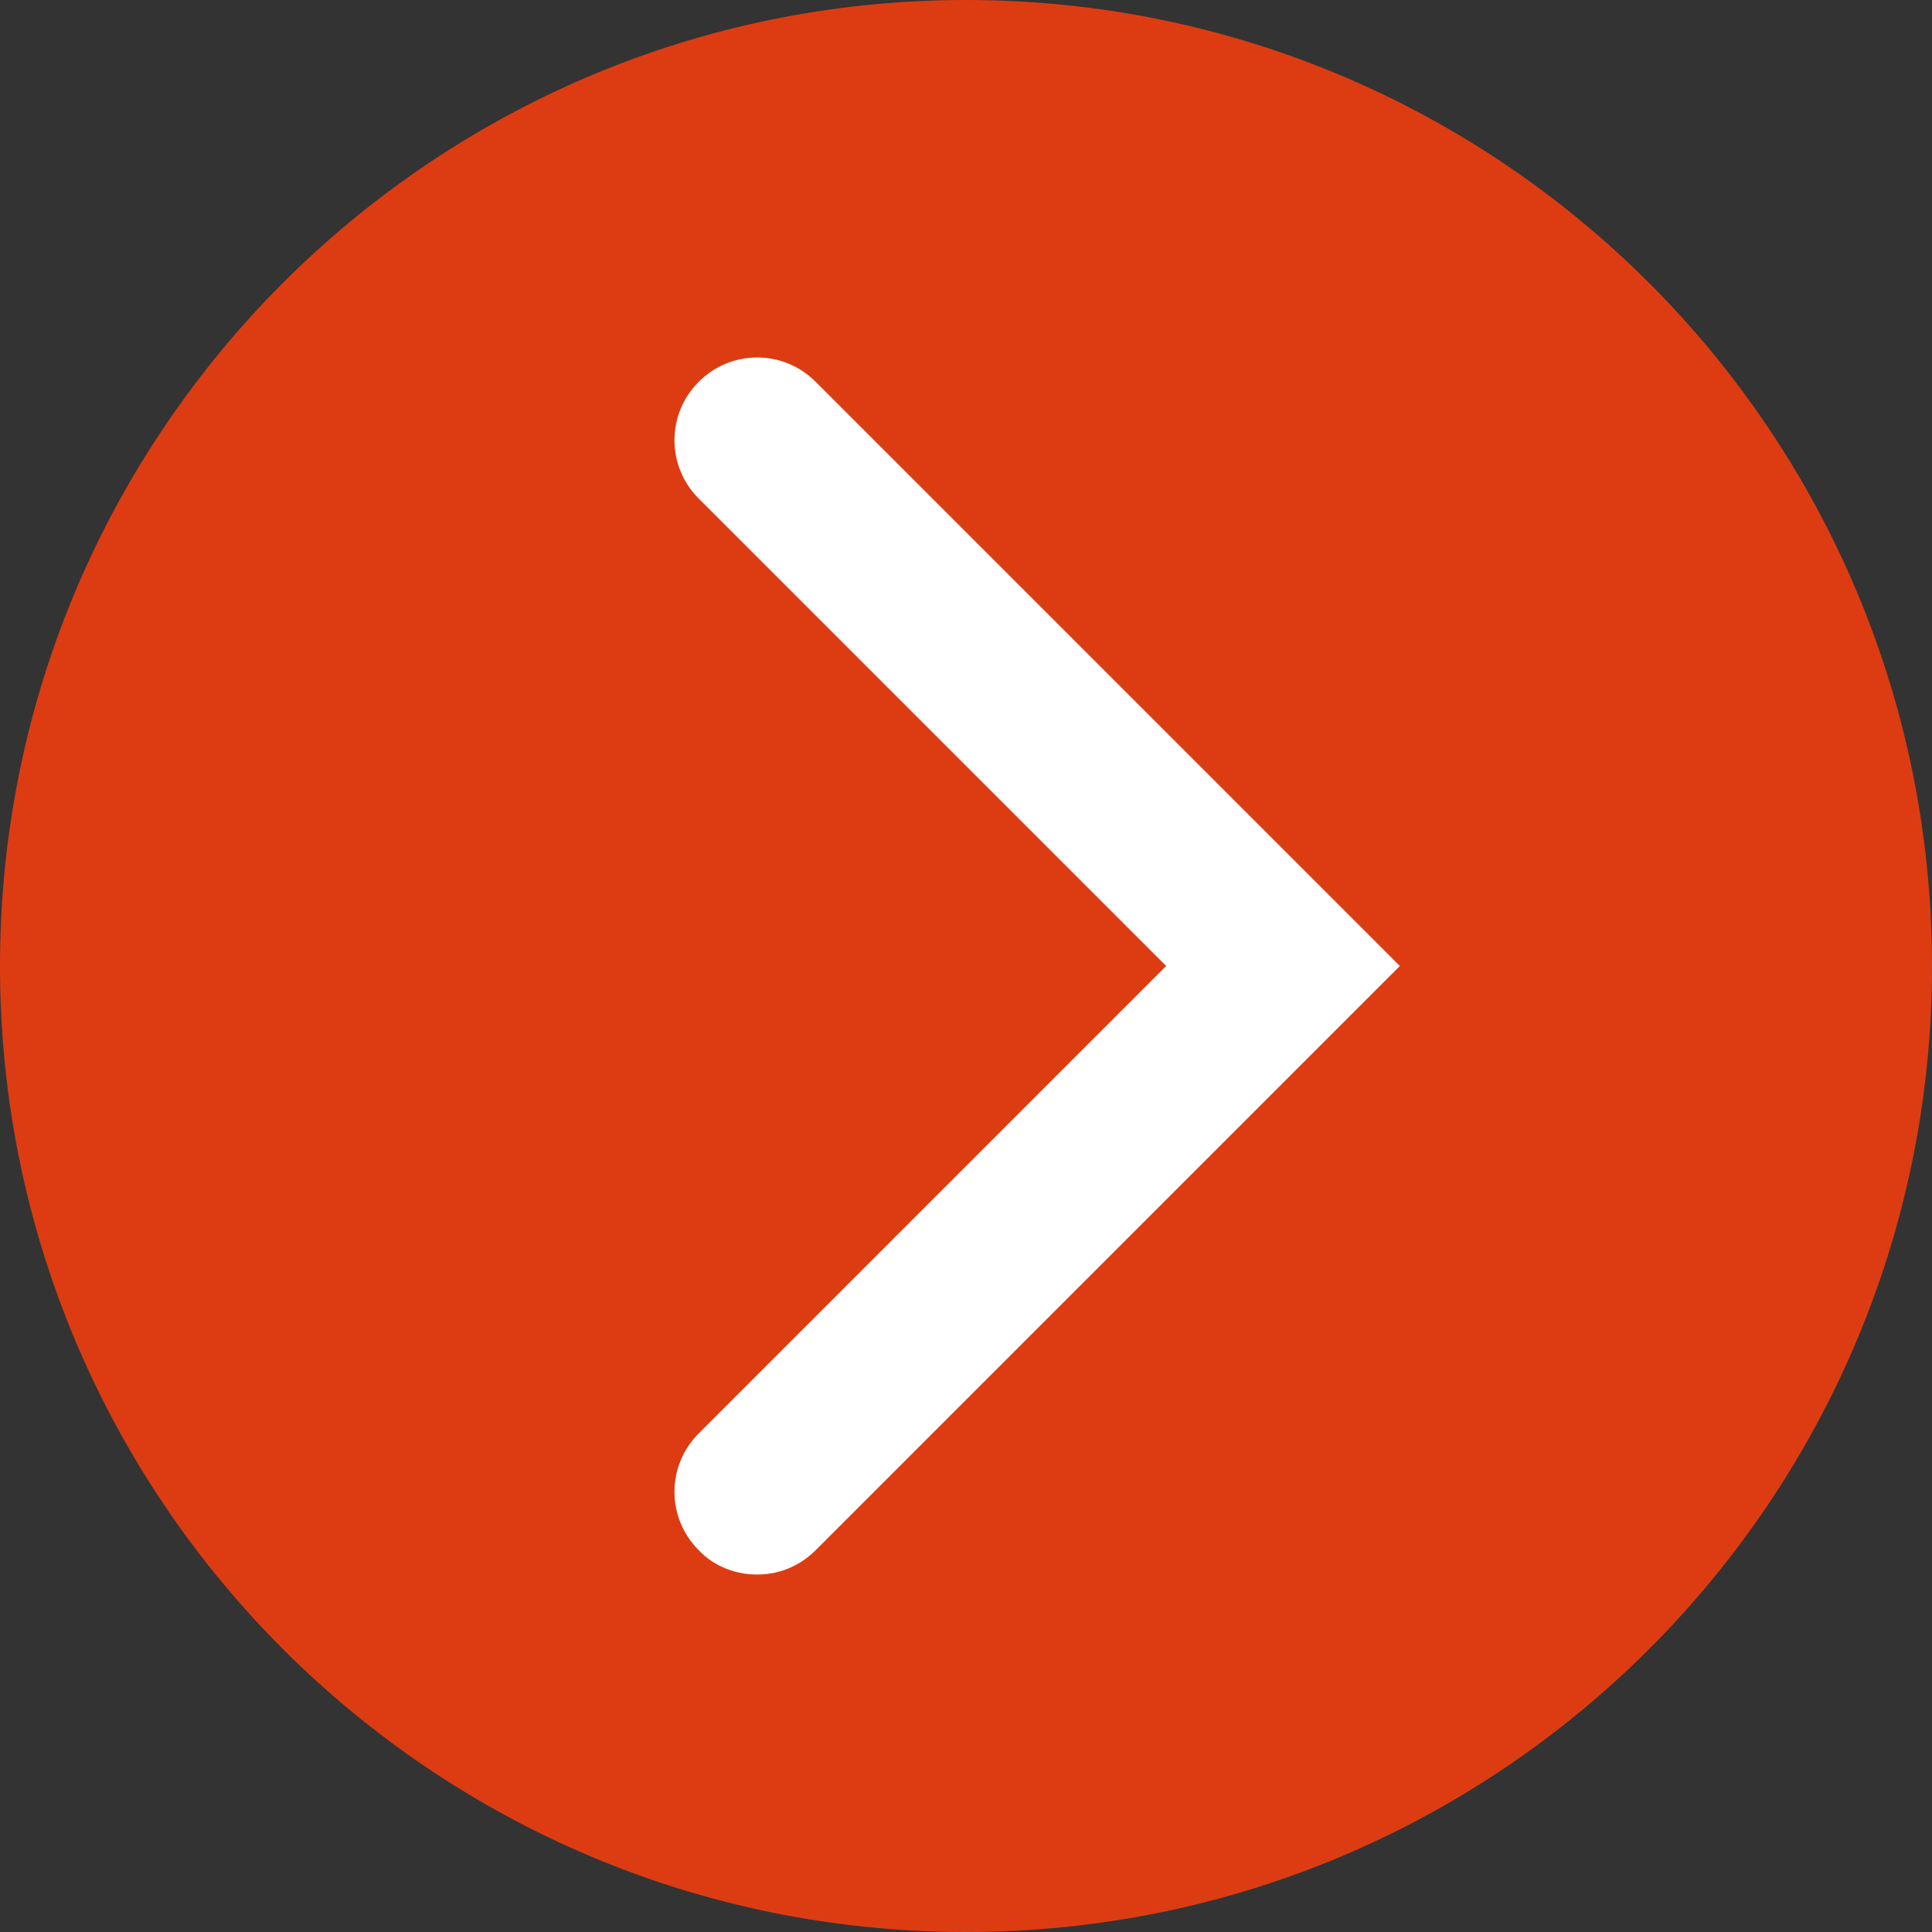 <svg width="25" height="25" viewBox="0 0 25 25" fill="none" xmlns="http://www.w3.org/2000/svg">
<rect x="0" y="0" width="25" height="25" fill="#333333" stroke="none"/>
<g clip-path="url(#clip0_526_3074)">
<path d="M12.5 25C19.404 25 25 19.404 25 12.5C25 5.596 19.404 0 12.5 0C5.596 0 0 5.596 0 12.5C0 19.404 5.596 25 12.5 25Z" fill="#DD3C13"/>
<path d="M9.79 20.374C9.521 20.374 9.237 20.269 9.042 20.06C8.623 19.641 8.623 18.967 9.042 18.548L15.09 12.5L9.042 6.452C8.623 6.033 8.623 5.359 9.042 4.94C9.461 4.521 10.135 4.521 10.554 4.94L18.114 12.5L10.554 20.06C10.344 20.269 10.075 20.374 9.805 20.374H9.79Z" fill="white"/>
</g>
<defs>
<clipPath id="clip0_526_3074">
<rect width="25" height="25" fill="white"/>
</clipPath>
</defs>
</svg>
